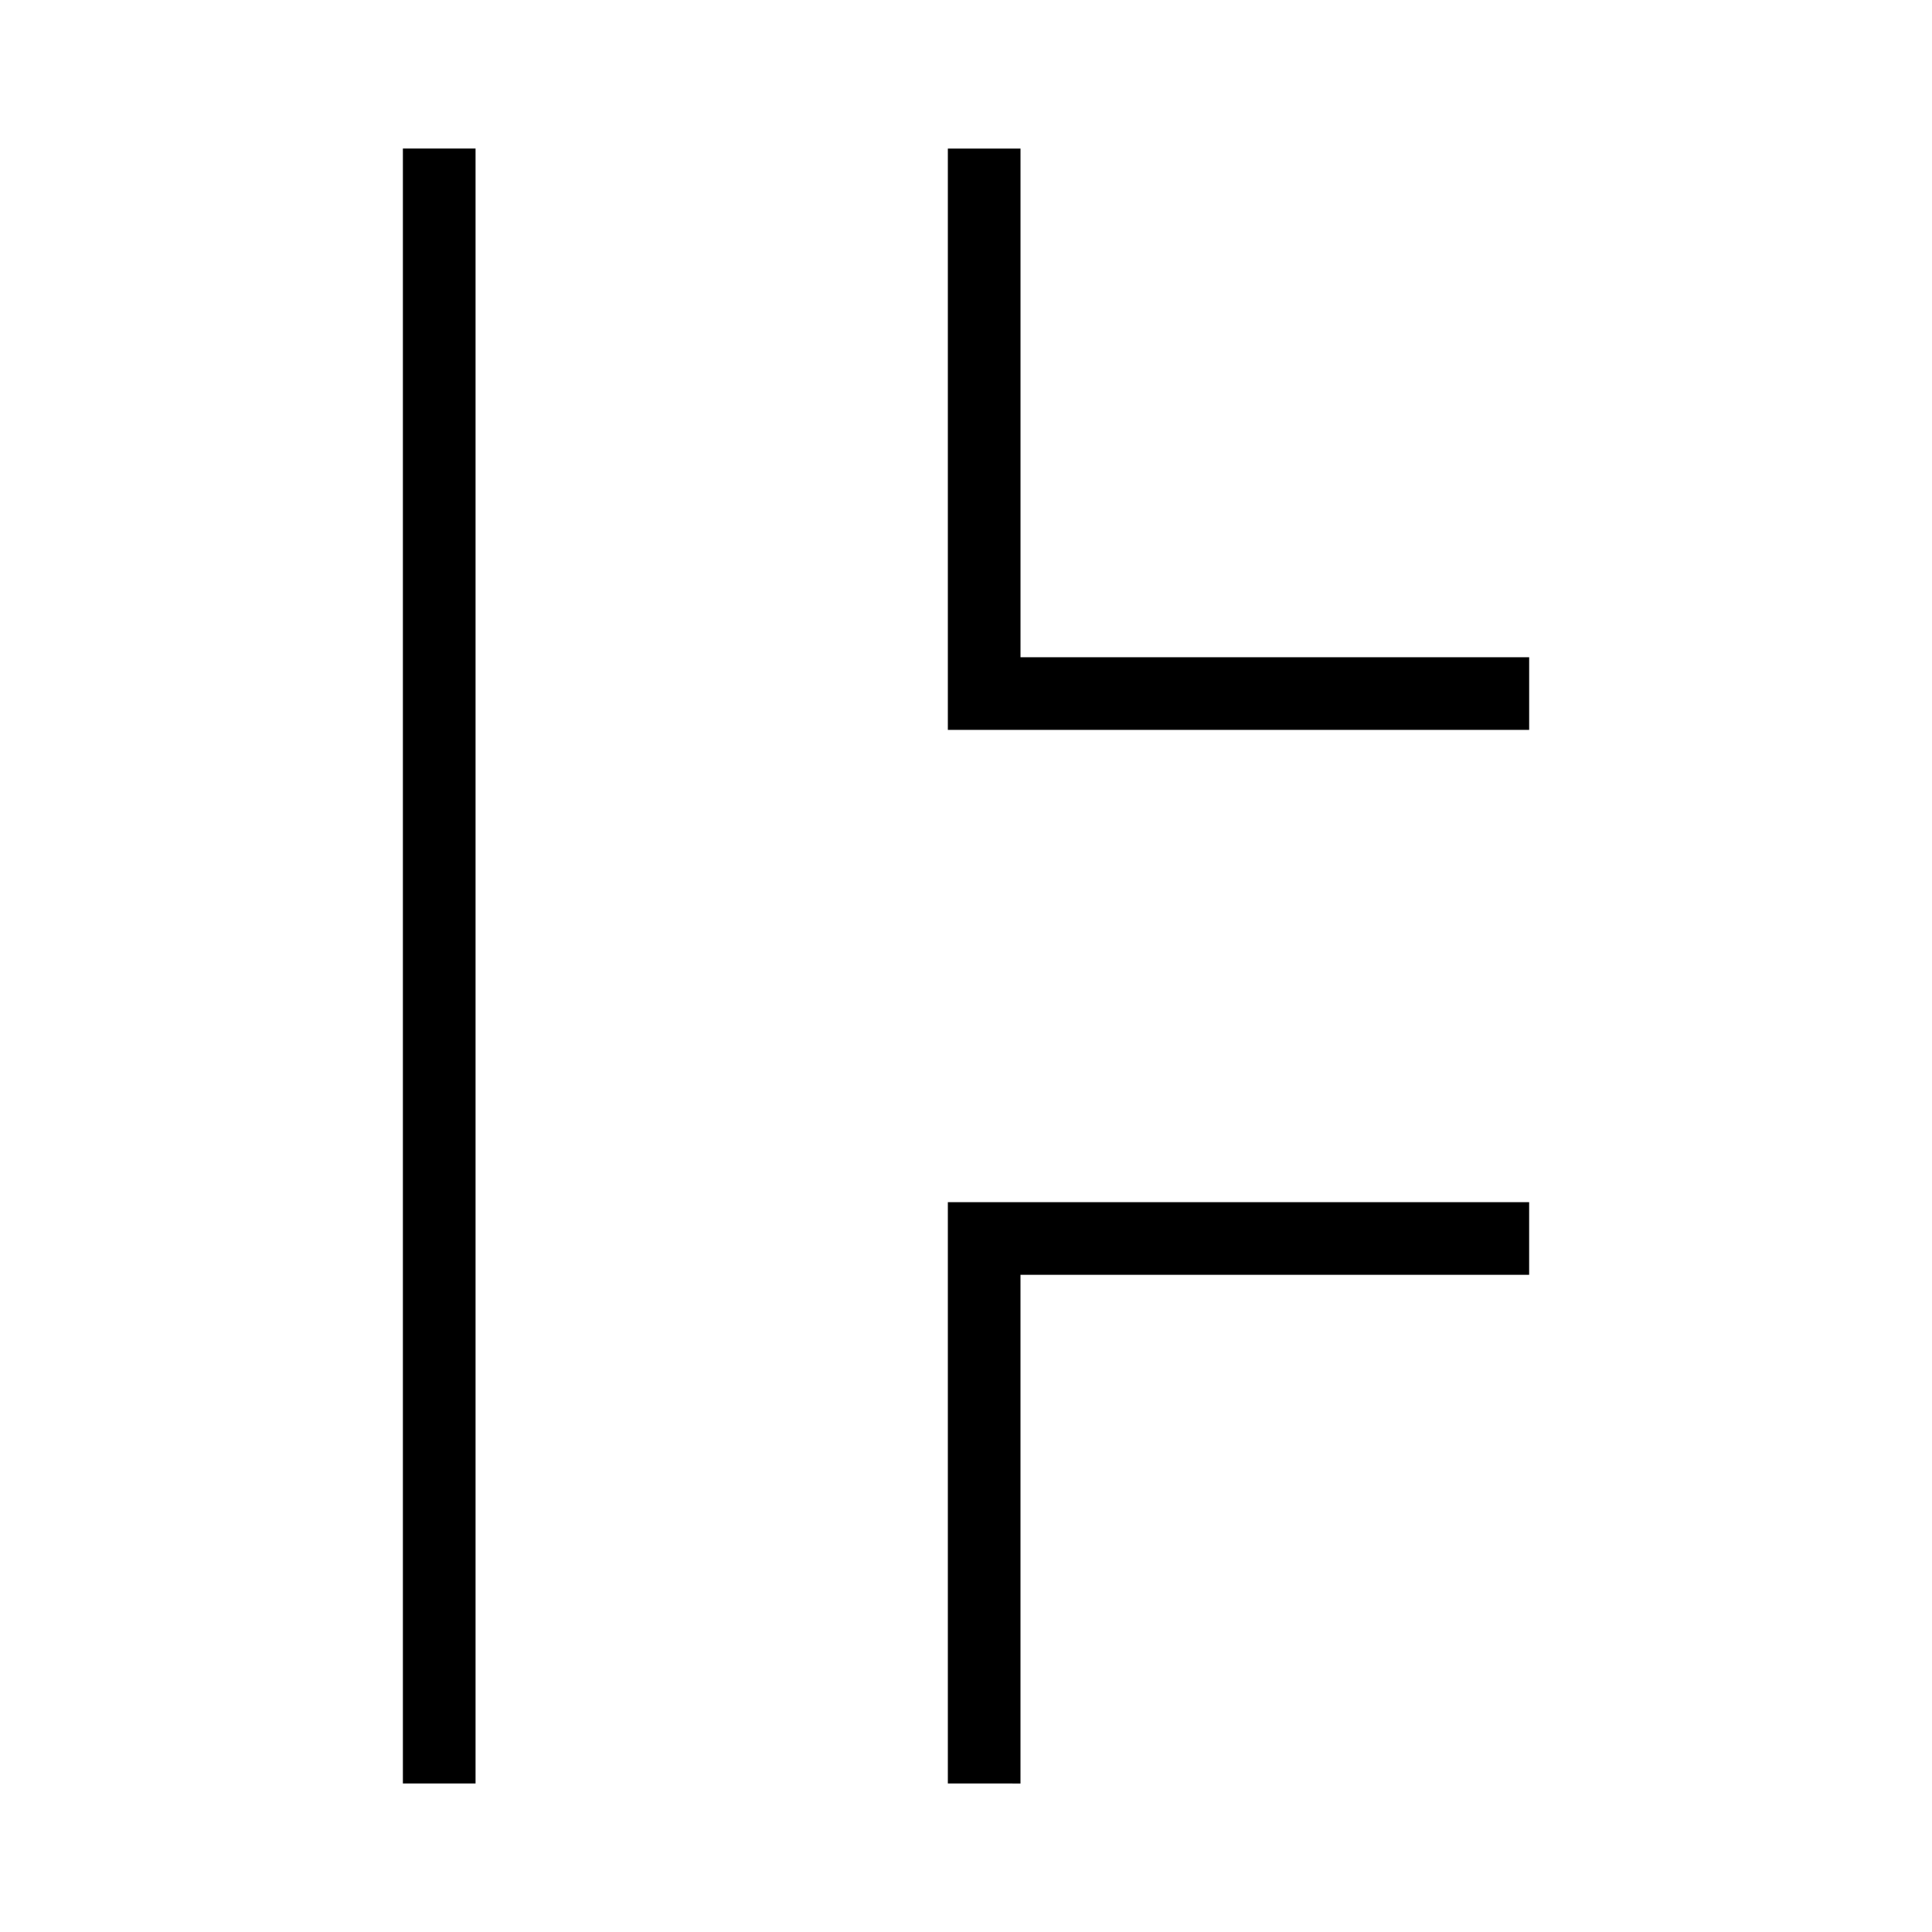 <?xml version="1.0" encoding="UTF-8"?>
<!-- Uploaded to: ICON Repo, www.svgrepo.com, Generator: ICON Repo Mixer Tools -->
<svg fill="#000000" width="800px" height="800px" version="1.1" viewBox="144 144 512 512" xmlns="http://www.w3.org/2000/svg">
 <path d="m250.77 616.64v-433.28h19.254v433.28zm144.42-279.22v-154.05h19.254v134.8h134.8v19.254zm0 279.22v-154.05h154.05v19.254h-134.8v134.8z"/>
</svg>